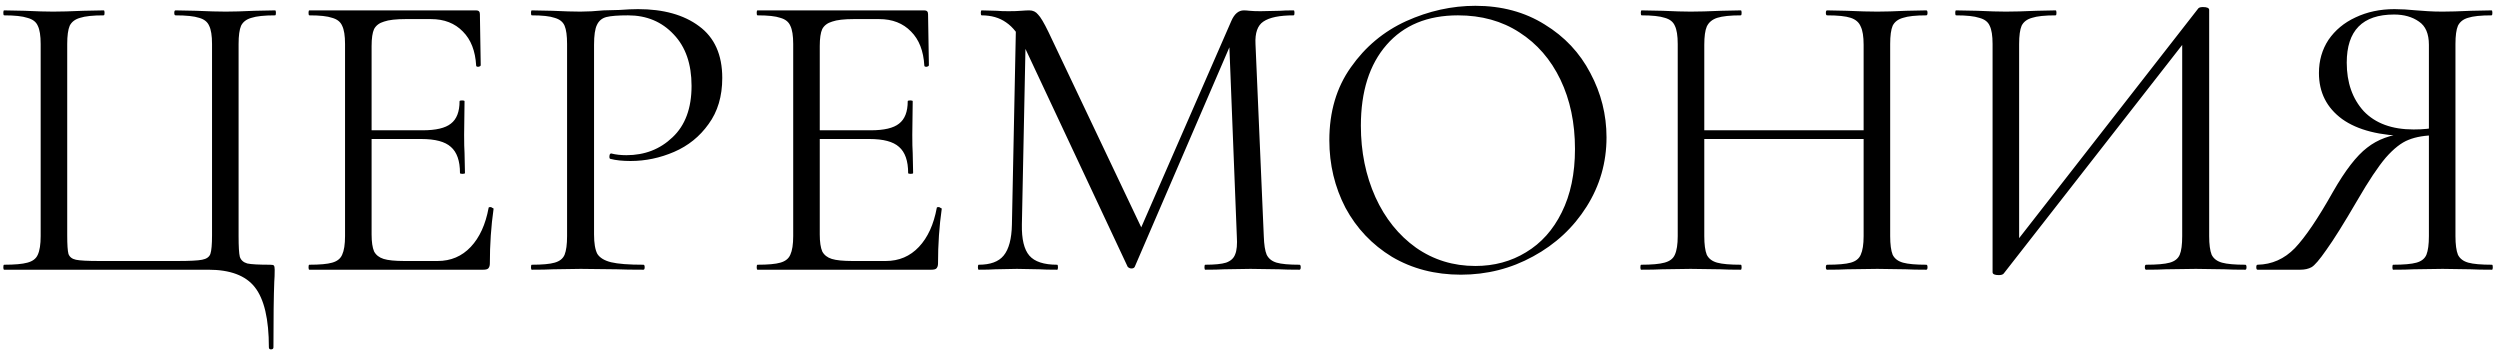 <?xml version="1.0" encoding="UTF-8"?> <svg xmlns="http://www.w3.org/2000/svg" width="241" height="34" viewBox="0 0 241 34" fill="none"><path d="M25.92 33.48C25.92 30.76 25.467 28.827 24.56 27.68C23.68 26.56 22.187 26 20.08 26H0.4C0.347 26 0.32 25.92 0.32 25.76C0.32 25.6 0.347 25.52 0.4 25.52C1.413 25.52 2.16 25.453 2.64 25.32C3.147 25.187 3.48 24.933 3.64 24.56C3.827 24.16 3.92 23.56 3.92 22.76V4.24C3.92 3.44 3.827 2.853 3.64 2.48C3.48 2.107 3.147 1.853 2.64 1.72C2.16 1.56 1.413 1.48 0.4 1.48C0.347 1.48 0.32 1.4 0.32 1.24C0.32 1.08 0.347 1 0.4 1L2.4 1.04C3.52 1.093 4.427 1.12 5.12 1.12C5.867 1.12 6.827 1.093 8 1.04L10 1C10.053 1 10.08 1.08 10.08 1.24C10.08 1.4 10.053 1.48 10 1.48C8.96 1.48 8.2 1.56 7.72 1.72C7.24 1.853 6.907 2.107 6.72 2.48C6.56 2.853 6.48 3.44 6.48 4.24V22.68C6.48 23.587 6.52 24.187 6.6 24.48C6.707 24.773 6.947 24.96 7.32 25.04C7.693 25.12 8.453 25.16 9.6 25.16H17.08C18.28 25.16 19.08 25.12 19.48 25.04C19.907 24.96 20.173 24.773 20.28 24.48C20.387 24.16 20.44 23.56 20.44 22.68V4.24C20.44 3.44 20.347 2.853 20.16 2.48C20 2.107 19.68 1.853 19.2 1.72C18.72 1.56 17.96 1.48 16.92 1.48C16.84 1.48 16.8 1.4 16.8 1.24C16.8 1.08 16.84 1 16.92 1L18.92 1.04C20.093 1.093 21.04 1.12 21.76 1.12C22.48 1.12 23.4 1.093 24.52 1.04L26.52 1C26.573 1 26.6 1.08 26.6 1.24C26.6 1.4 26.573 1.48 26.52 1.48C25.48 1.48 24.72 1.56 24.24 1.72C23.76 1.853 23.427 2.107 23.24 2.48C23.08 2.853 23 3.44 23 4.24V22.76C23 23.773 23.04 24.44 23.12 24.76C23.227 25.08 23.467 25.293 23.84 25.4C24.213 25.48 24.947 25.52 26.04 25.52C26.253 25.52 26.373 25.547 26.4 25.6C26.453 25.653 26.48 25.787 26.48 26C26.48 26.453 26.467 26.84 26.44 27.16C26.387 28.493 26.36 30.6 26.36 33.48C26.36 33.613 26.28 33.68 26.12 33.68C25.987 33.68 25.92 33.613 25.92 33.48ZM29.822 26C29.768 26 29.742 25.92 29.742 25.76C29.742 25.6 29.768 25.52 29.822 25.52C30.835 25.52 31.568 25.453 32.022 25.32C32.502 25.187 32.822 24.933 32.982 24.56C33.168 24.16 33.262 23.56 33.262 22.76V4.24C33.262 3.44 33.168 2.853 32.982 2.48C32.822 2.107 32.502 1.853 32.022 1.72C31.568 1.56 30.835 1.48 29.822 1.48C29.768 1.48 29.742 1.4 29.742 1.24C29.742 1.08 29.768 1 29.822 1H45.902C46.142 1 46.262 1.12 46.262 1.36L46.342 6.28C46.342 6.36 46.262 6.413 46.102 6.44C45.968 6.44 45.902 6.4 45.902 6.32C45.822 4.907 45.395 3.813 44.622 3.04C43.848 2.24 42.822 1.84 41.542 1.84H39.102C38.168 1.84 37.475 1.92 37.022 2.08C36.568 2.213 36.248 2.453 36.062 2.8C35.902 3.147 35.822 3.693 35.822 4.44V22.6C35.822 23.32 35.902 23.867 36.062 24.24C36.248 24.587 36.555 24.827 36.982 24.96C37.408 25.093 38.075 25.16 38.982 25.16H42.182C43.462 25.16 44.528 24.707 45.382 23.8C46.235 22.893 46.808 21.64 47.102 20.04C47.102 19.987 47.155 19.96 47.262 19.96C47.342 19.96 47.408 19.987 47.462 20.04C47.542 20.067 47.582 20.093 47.582 20.12C47.342 21.8 47.222 23.56 47.222 25.4C47.222 25.613 47.168 25.773 47.062 25.88C46.982 25.96 46.822 26 46.582 26H29.822ZM44.342 16.68C44.342 15.507 44.048 14.667 43.462 14.16C42.902 13.653 41.955 13.4 40.622 13.4H34.622V12.56H40.742C42.022 12.56 42.928 12.347 43.462 11.92C44.022 11.493 44.302 10.773 44.302 9.76C44.302 9.707 44.382 9.68 44.542 9.68C44.702 9.68 44.782 9.707 44.782 9.76L44.742 13C44.742 13.773 44.755 14.36 44.782 14.76L44.822 16.68C44.822 16.733 44.742 16.76 44.582 16.76C44.422 16.76 44.342 16.733 44.342 16.68ZM57.266 22.6C57.266 23.453 57.373 24.08 57.586 24.48C57.826 24.853 58.266 25.12 58.906 25.28C59.573 25.44 60.613 25.52 62.026 25.52C62.106 25.52 62.146 25.6 62.146 25.76C62.146 25.92 62.106 26 62.026 26C60.933 26 60.079 25.987 59.466 25.96L55.986 25.92L53.306 25.96C52.799 25.987 52.119 26 51.266 26C51.213 26 51.186 25.92 51.186 25.76C51.186 25.6 51.213 25.52 51.266 25.52C52.279 25.52 53.013 25.453 53.466 25.32C53.946 25.187 54.266 24.933 54.426 24.56C54.586 24.16 54.666 23.56 54.666 22.76V4.24C54.666 3.44 54.586 2.853 54.426 2.48C54.266 2.107 53.946 1.853 53.466 1.72C53.013 1.56 52.279 1.48 51.266 1.48C51.213 1.48 51.186 1.4 51.186 1.24C51.186 1.08 51.213 1 51.266 1L53.266 1.04C54.386 1.093 55.279 1.12 55.946 1.12C56.613 1.12 57.359 1.08 58.186 1C58.506 1 59.013 0.987 59.706 0.96C60.399 0.907 60.999 0.88 61.506 0.88C63.959 0.88 65.919 1.427 67.386 2.52C68.879 3.613 69.626 5.28 69.626 7.52C69.626 9.28 69.186 10.76 68.306 11.96C67.453 13.16 66.346 14.053 64.986 14.64C63.626 15.227 62.226 15.52 60.786 15.52C60.013 15.52 59.373 15.453 58.866 15.32C58.786 15.32 58.746 15.253 58.746 15.12C58.746 15.04 58.759 14.96 58.786 14.88C58.839 14.8 58.893 14.773 58.946 14.8C59.373 14.907 59.853 14.96 60.386 14.96C62.146 14.96 63.626 14.387 64.826 13.24C66.053 12.093 66.666 10.44 66.666 8.28C66.666 6.173 66.093 4.52 64.946 3.32C63.799 2.093 62.333 1.48 60.546 1.48C59.586 1.48 58.893 1.533 58.466 1.64C58.039 1.747 57.733 2 57.546 2.4C57.359 2.773 57.266 3.413 57.266 4.32V22.6ZM73.025 26C72.971 26 72.945 25.92 72.945 25.76C72.945 25.6 72.971 25.52 73.025 25.52C74.038 25.52 74.771 25.453 75.225 25.32C75.705 25.187 76.025 24.933 76.185 24.56C76.371 24.16 76.465 23.56 76.465 22.76V4.24C76.465 3.44 76.371 2.853 76.185 2.48C76.025 2.107 75.705 1.853 75.225 1.72C74.771 1.56 74.038 1.48 73.025 1.48C72.971 1.48 72.945 1.4 72.945 1.24C72.945 1.08 72.971 1 73.025 1H89.105C89.345 1 89.465 1.12 89.465 1.36L89.545 6.28C89.545 6.36 89.465 6.413 89.305 6.44C89.171 6.44 89.105 6.4 89.105 6.32C89.025 4.907 88.598 3.813 87.825 3.04C87.051 2.24 86.025 1.84 84.745 1.84H82.305C81.371 1.84 80.678 1.92 80.225 2.08C79.771 2.213 79.451 2.453 79.265 2.8C79.105 3.147 79.025 3.693 79.025 4.44V22.6C79.025 23.32 79.105 23.867 79.265 24.24C79.451 24.587 79.758 24.827 80.185 24.96C80.611 25.093 81.278 25.16 82.185 25.16H85.385C86.665 25.16 87.731 24.707 88.585 23.8C89.438 22.893 90.011 21.64 90.305 20.04C90.305 19.987 90.358 19.96 90.465 19.96C90.545 19.96 90.611 19.987 90.665 20.04C90.745 20.067 90.785 20.093 90.785 20.12C90.545 21.8 90.425 23.56 90.425 25.4C90.425 25.613 90.371 25.773 90.265 25.88C90.185 25.96 90.025 26 89.785 26H73.025ZM87.545 16.68C87.545 15.507 87.251 14.667 86.665 14.16C86.105 13.653 85.158 13.4 83.825 13.4H77.825V12.56H83.945C85.225 12.56 86.131 12.347 86.665 11.92C87.225 11.493 87.505 10.773 87.505 9.76C87.505 9.707 87.585 9.68 87.745 9.68C87.905 9.68 87.985 9.707 87.985 9.76L87.945 13C87.945 13.773 87.958 14.36 87.985 14.76L88.025 16.68C88.025 16.733 87.945 16.76 87.785 16.76C87.625 16.76 87.545 16.733 87.545 16.68ZM97.949 1.92L98.909 2L98.509 21.64C98.482 23.053 98.722 24.053 99.229 24.64C99.736 25.227 100.629 25.52 101.909 25.52C101.962 25.52 101.989 25.6 101.989 25.76C101.989 25.92 101.962 26 101.909 26C101.162 26 100.589 25.987 100.189 25.96L98.029 25.92L95.949 25.96C95.576 25.987 95.042 26 94.349 26C94.296 26 94.269 25.92 94.269 25.76C94.269 25.6 94.296 25.52 94.349 25.52C95.469 25.52 96.269 25.227 96.749 24.64C97.256 24.027 97.522 23.027 97.549 21.64L97.949 1.92ZM125.269 25.52C125.349 25.52 125.389 25.6 125.389 25.76C125.389 25.92 125.349 26 125.269 26C124.442 26 123.789 25.987 123.309 25.96L120.549 25.92L117.989 25.96C117.562 25.987 116.962 26 116.189 26C116.136 26 116.109 25.92 116.109 25.76C116.109 25.6 116.136 25.52 116.189 25.52C117.096 25.52 117.762 25.453 118.189 25.32C118.642 25.16 118.936 24.893 119.069 24.52C119.229 24.147 119.282 23.56 119.229 22.76L118.469 3.44L119.789 1.6L109.389 25.72C109.336 25.827 109.229 25.88 109.069 25.88C108.936 25.88 108.816 25.827 108.709 25.72L98.669 4.32C98.216 3.333 97.656 2.613 96.989 2.16C96.349 1.707 95.562 1.48 94.629 1.48C94.576 1.48 94.549 1.4 94.549 1.24C94.549 1.08 94.576 1 94.629 1L96.109 1.04C96.376 1.067 96.749 1.08 97.229 1.08C97.709 1.08 98.109 1.067 98.429 1.04C98.776 1.013 99.042 1 99.229 1C99.576 1 99.856 1.133 100.069 1.4C100.309 1.64 100.642 2.2 101.069 3.08L110.189 22.28L108.949 24.36L118.709 2C119.002 1.333 119.402 1 119.909 1C120.042 1 120.229 1.013 120.469 1.04C120.736 1.067 121.082 1.08 121.509 1.08L123.389 1.04C123.682 1.013 124.122 1 124.709 1C124.762 1 124.789 1.08 124.789 1.24C124.789 1.4 124.762 1.48 124.709 1.48C123.349 1.48 122.376 1.68 121.789 2.08C121.229 2.453 120.976 3.173 121.029 4.24L121.829 22.76C121.856 23.587 121.949 24.187 122.109 24.56C122.296 24.933 122.616 25.187 123.069 25.32C123.522 25.453 124.256 25.52 125.269 25.52ZM140.828 26.48C138.348 26.48 136.134 25.907 134.188 24.76C132.268 23.587 130.774 22.013 129.708 20.04C128.668 18.04 128.148 15.867 128.148 13.52C128.148 10.773 128.841 8.427 130.228 6.48C131.614 4.507 133.388 3.027 135.548 2.04C137.734 1.053 139.961 0.56 142.228 0.56C144.761 0.56 146.988 1.16 148.908 2.36C150.828 3.533 152.294 5.093 153.308 7.04C154.348 8.987 154.868 11.053 154.868 13.24C154.868 15.667 154.228 17.893 152.948 19.92C151.668 21.947 149.948 23.547 147.788 24.72C145.654 25.893 143.334 26.48 140.828 26.48ZM142.228 25.64C144.041 25.64 145.668 25.2 147.108 24.32C148.574 23.44 149.721 22.16 150.548 20.48C151.401 18.773 151.828 16.733 151.828 14.36C151.828 11.853 151.361 9.627 150.428 7.68C149.494 5.733 148.174 4.213 146.468 3.12C144.788 2.027 142.814 1.48 140.548 1.48C137.614 1.48 135.321 2.427 133.668 4.32C132.014 6.213 131.188 8.813 131.188 12.12C131.188 14.627 131.654 16.92 132.588 19C133.521 21.053 134.828 22.68 136.508 23.88C138.188 25.053 140.094 25.64 142.228 25.64ZM179.653 4.32C179.653 3.52 179.559 2.933 179.373 2.56C179.213 2.16 178.893 1.88 178.413 1.72C177.933 1.56 177.173 1.48 176.133 1.48C176.053 1.48 176.013 1.4 176.013 1.24C176.013 1.08 176.053 1 176.133 1L178.053 1.04C179.226 1.093 180.199 1.12 180.973 1.12C181.693 1.12 182.613 1.093 183.733 1.04L185.693 1C185.773 1 185.813 1.08 185.813 1.24C185.813 1.4 185.773 1.48 185.693 1.48C184.679 1.48 183.933 1.56 183.453 1.72C182.973 1.853 182.639 2.107 182.453 2.48C182.293 2.853 182.213 3.44 182.213 4.24V22.76C182.213 23.56 182.293 24.16 182.453 24.56C182.639 24.933 182.973 25.187 183.453 25.32C183.933 25.453 184.679 25.52 185.693 25.52C185.773 25.52 185.813 25.6 185.813 25.76C185.813 25.92 185.773 26 185.693 26C184.866 26 184.213 25.987 183.733 25.96L180.973 25.92L178.053 25.96C177.573 25.987 176.933 26 176.133 26C176.053 26 176.013 25.92 176.013 25.76C176.013 25.6 176.053 25.52 176.133 25.52C177.173 25.52 177.933 25.453 178.413 25.32C178.893 25.187 179.213 24.933 179.373 24.56C179.559 24.16 179.653 23.56 179.653 22.76V4.32ZM162.893 12.56H180.773V13.4H162.893V12.56ZM161.733 4.24C161.733 3.44 161.639 2.853 161.453 2.48C161.293 2.107 160.973 1.853 160.493 1.72C160.013 1.56 159.266 1.48 158.253 1.48C158.199 1.48 158.173 1.4 158.173 1.24C158.173 1.08 158.199 1 158.253 1L160.293 1.04C161.413 1.093 162.306 1.12 162.973 1.12C163.746 1.12 164.719 1.093 165.893 1.04L167.813 1C167.866 1 167.893 1.08 167.893 1.24C167.893 1.4 167.866 1.48 167.813 1.48C166.799 1.48 166.039 1.56 165.533 1.72C165.053 1.88 164.719 2.16 164.533 2.56C164.373 2.933 164.293 3.52 164.293 4.32V22.76C164.293 23.56 164.373 24.16 164.533 24.56C164.719 24.933 165.053 25.187 165.533 25.32C166.013 25.453 166.773 25.52 167.813 25.52C167.866 25.52 167.893 25.6 167.893 25.76C167.893 25.92 167.866 26 167.813 26C166.986 26 166.333 25.987 165.853 25.96L162.973 25.92L160.213 25.96C159.733 25.987 159.066 26 158.213 26C158.159 26 158.132 25.92 158.132 25.76C158.132 25.6 158.159 25.52 158.213 25.52C159.226 25.52 159.973 25.453 160.453 25.32C160.959 25.187 161.293 24.933 161.453 24.56C161.639 24.16 161.733 23.56 161.733 22.76V4.24ZM211.924 0.8C212.004 0.72 212.151 0.68 212.364 0.68C212.764 0.68 212.964 0.773 212.964 0.96V22.76C212.964 23.56 213.044 24.16 213.204 24.56C213.391 24.933 213.724 25.187 214.204 25.32C214.684 25.453 215.431 25.52 216.444 25.52C216.524 25.52 216.564 25.6 216.564 25.76C216.564 25.92 216.524 26 216.444 26C215.617 26 214.951 25.987 214.444 25.96L211.684 25.92L208.764 25.96C208.311 25.987 207.684 26 206.884 26C206.804 26 206.764 25.92 206.764 25.76C206.764 25.6 206.804 25.52 206.884 25.52C207.924 25.52 208.684 25.453 209.164 25.32C209.644 25.187 209.964 24.933 210.124 24.56C210.284 24.187 210.364 23.587 210.364 22.76V3.2L211.124 3.36L193.164 26.36C193.084 26.467 192.924 26.52 192.684 26.52C192.284 26.52 192.084 26.427 192.084 26.24V4.24C192.084 3.44 191.991 2.853 191.804 2.48C191.644 2.107 191.311 1.853 190.804 1.72C190.324 1.56 189.577 1.48 188.564 1.48C188.511 1.48 188.484 1.4 188.484 1.24C188.484 1.08 188.511 1 188.564 1L190.644 1.04C191.764 1.093 192.671 1.12 193.364 1.12C194.137 1.12 195.111 1.093 196.284 1.04L198.164 1C198.217 1 198.244 1.08 198.244 1.24C198.244 1.4 198.217 1.48 198.164 1.48C197.124 1.48 196.364 1.56 195.884 1.72C195.404 1.853 195.071 2.107 194.884 2.48C194.724 2.853 194.644 3.44 194.644 4.24V24.04L193.924 23.88L211.924 0.8ZM240.226 25.52C240.28 25.52 240.306 25.6 240.306 25.76C240.306 25.92 240.28 26 240.226 26C239.346 26 238.666 25.987 238.186 25.96L235.466 25.92L232.666 25.96C232.186 25.987 231.533 26 230.706 26C230.653 26 230.626 25.92 230.626 25.76C230.626 25.6 230.653 25.52 230.706 25.52C231.72 25.52 232.466 25.453 232.946 25.32C233.426 25.187 233.746 24.933 233.906 24.56C234.066 24.16 234.146 23.56 234.146 22.76V12.84L234.866 13.04C233.8 13.04 232.906 13.187 232.186 13.48C231.493 13.747 230.76 14.32 229.986 15.2C229.24 16.08 228.333 17.44 227.266 19.28C225.96 21.52 224.96 23.12 224.266 24.08C223.6 25.04 223.12 25.6 222.826 25.76C222.533 25.92 222.173 26 221.746 26H217.626C217.546 26 217.506 25.92 217.506 25.76C217.506 25.6 217.546 25.52 217.626 25.52C219.013 25.493 220.213 24.96 221.226 23.92C222.24 22.853 223.466 21.04 224.906 18.48C226.08 16.427 227.173 15.013 228.186 14.24C229.2 13.44 230.466 12.973 231.986 12.84L232.266 13.12C229.44 13.093 227.28 12.547 225.786 11.48C224.293 10.387 223.546 8.907 223.546 7.04C223.546 5.84 223.853 4.773 224.466 3.84C225.106 2.907 225.973 2.187 227.066 1.68C228.186 1.147 229.44 0.88 230.826 0.88C231.44 0.88 232.146 0.92 232.946 1C233.266 1.027 233.64 1.053 234.066 1.08C234.493 1.107 234.96 1.12 235.466 1.12C236.16 1.12 237.066 1.093 238.186 1.04L240.186 1C240.24 1 240.266 1.08 240.266 1.24C240.266 1.4 240.24 1.48 240.186 1.48C239.146 1.48 238.386 1.56 237.906 1.72C237.453 1.853 237.133 2.107 236.946 2.48C236.786 2.853 236.706 3.44 236.706 4.24V22.76C236.706 23.56 236.786 24.16 236.946 24.56C237.133 24.933 237.466 25.187 237.946 25.32C238.426 25.453 239.186 25.52 240.226 25.52ZM226.226 6.04C226.226 7.96 226.773 9.52 227.866 10.72C228.986 11.893 230.586 12.48 232.666 12.48C233.626 12.48 234.386 12.4 234.946 12.24L234.146 12.52V4.32C234.146 3.253 233.826 2.507 233.186 2.08C232.546 1.627 231.746 1.4 230.786 1.4C227.746 1.4 226.226 2.947 226.226 6.04Z" fill="black"></path></svg> 